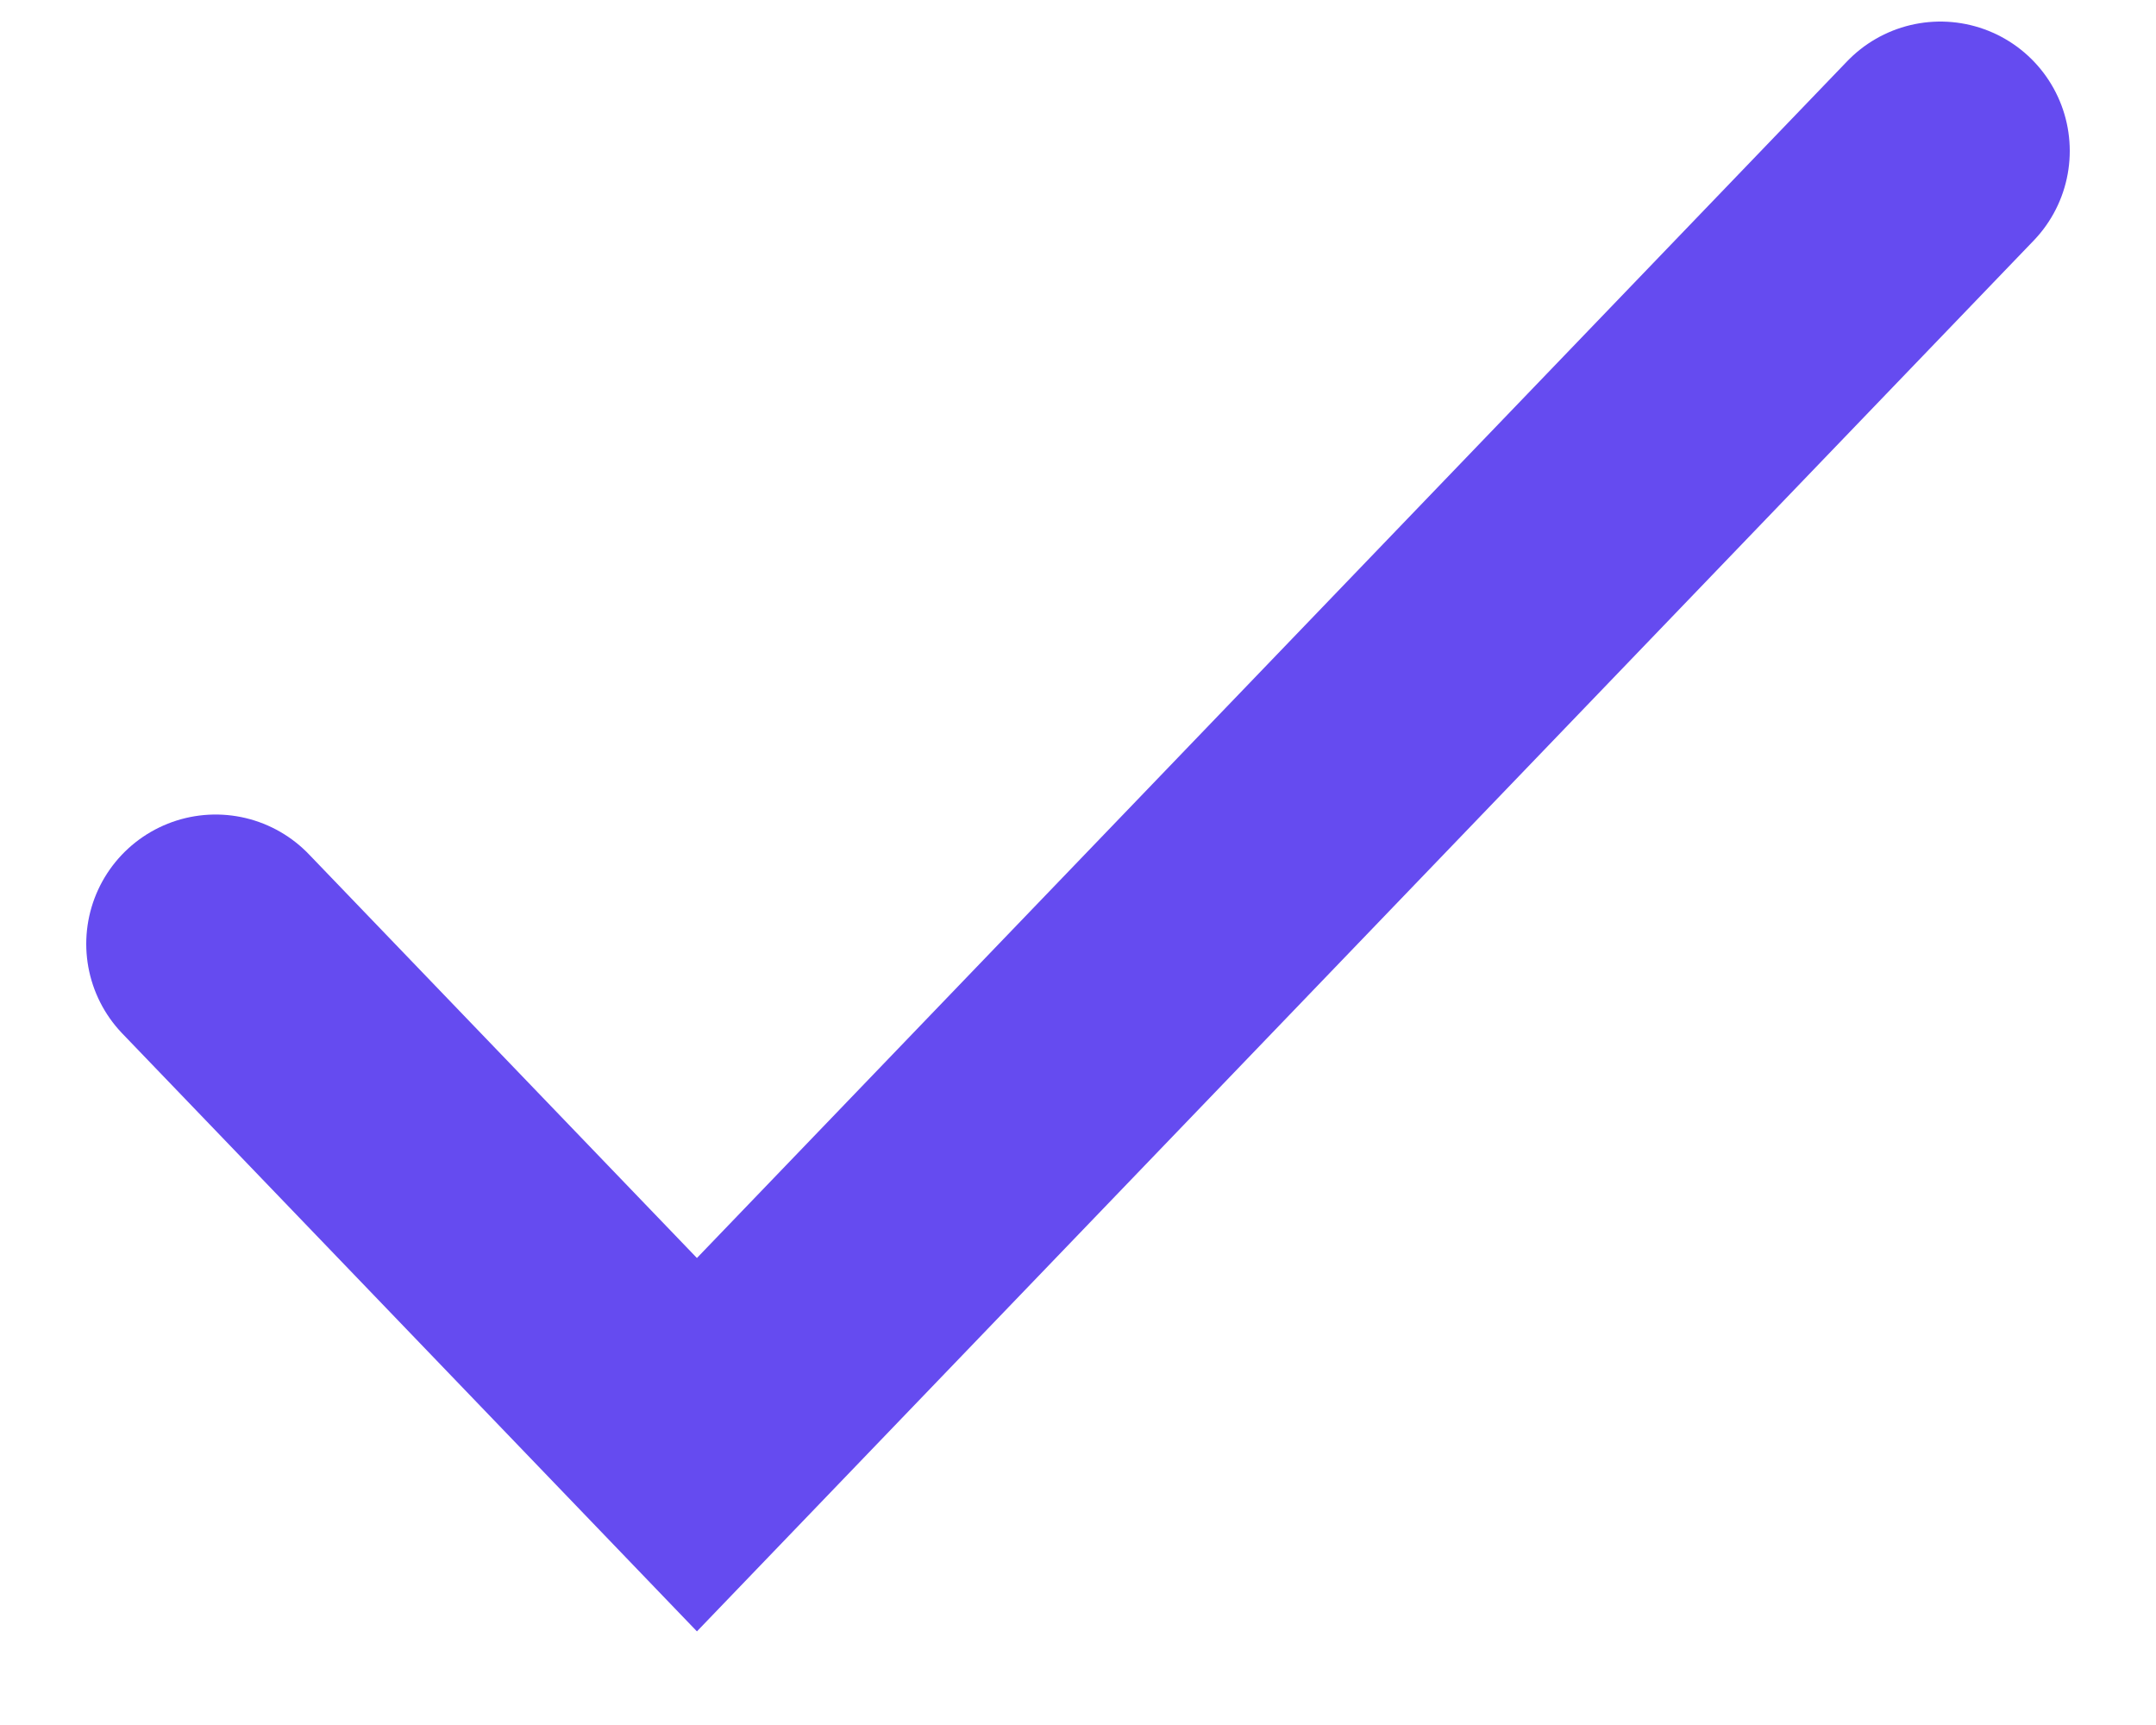 <svg width="20" height="16" viewBox="0 0 20 16" fill="none" xmlns="http://www.w3.org/2000/svg">
<path d="M2 8.755L6.465 13.4L18 1.4" stroke="#654BF0" stroke-width="2.4" stroke-linecap="round"/>
</svg>
